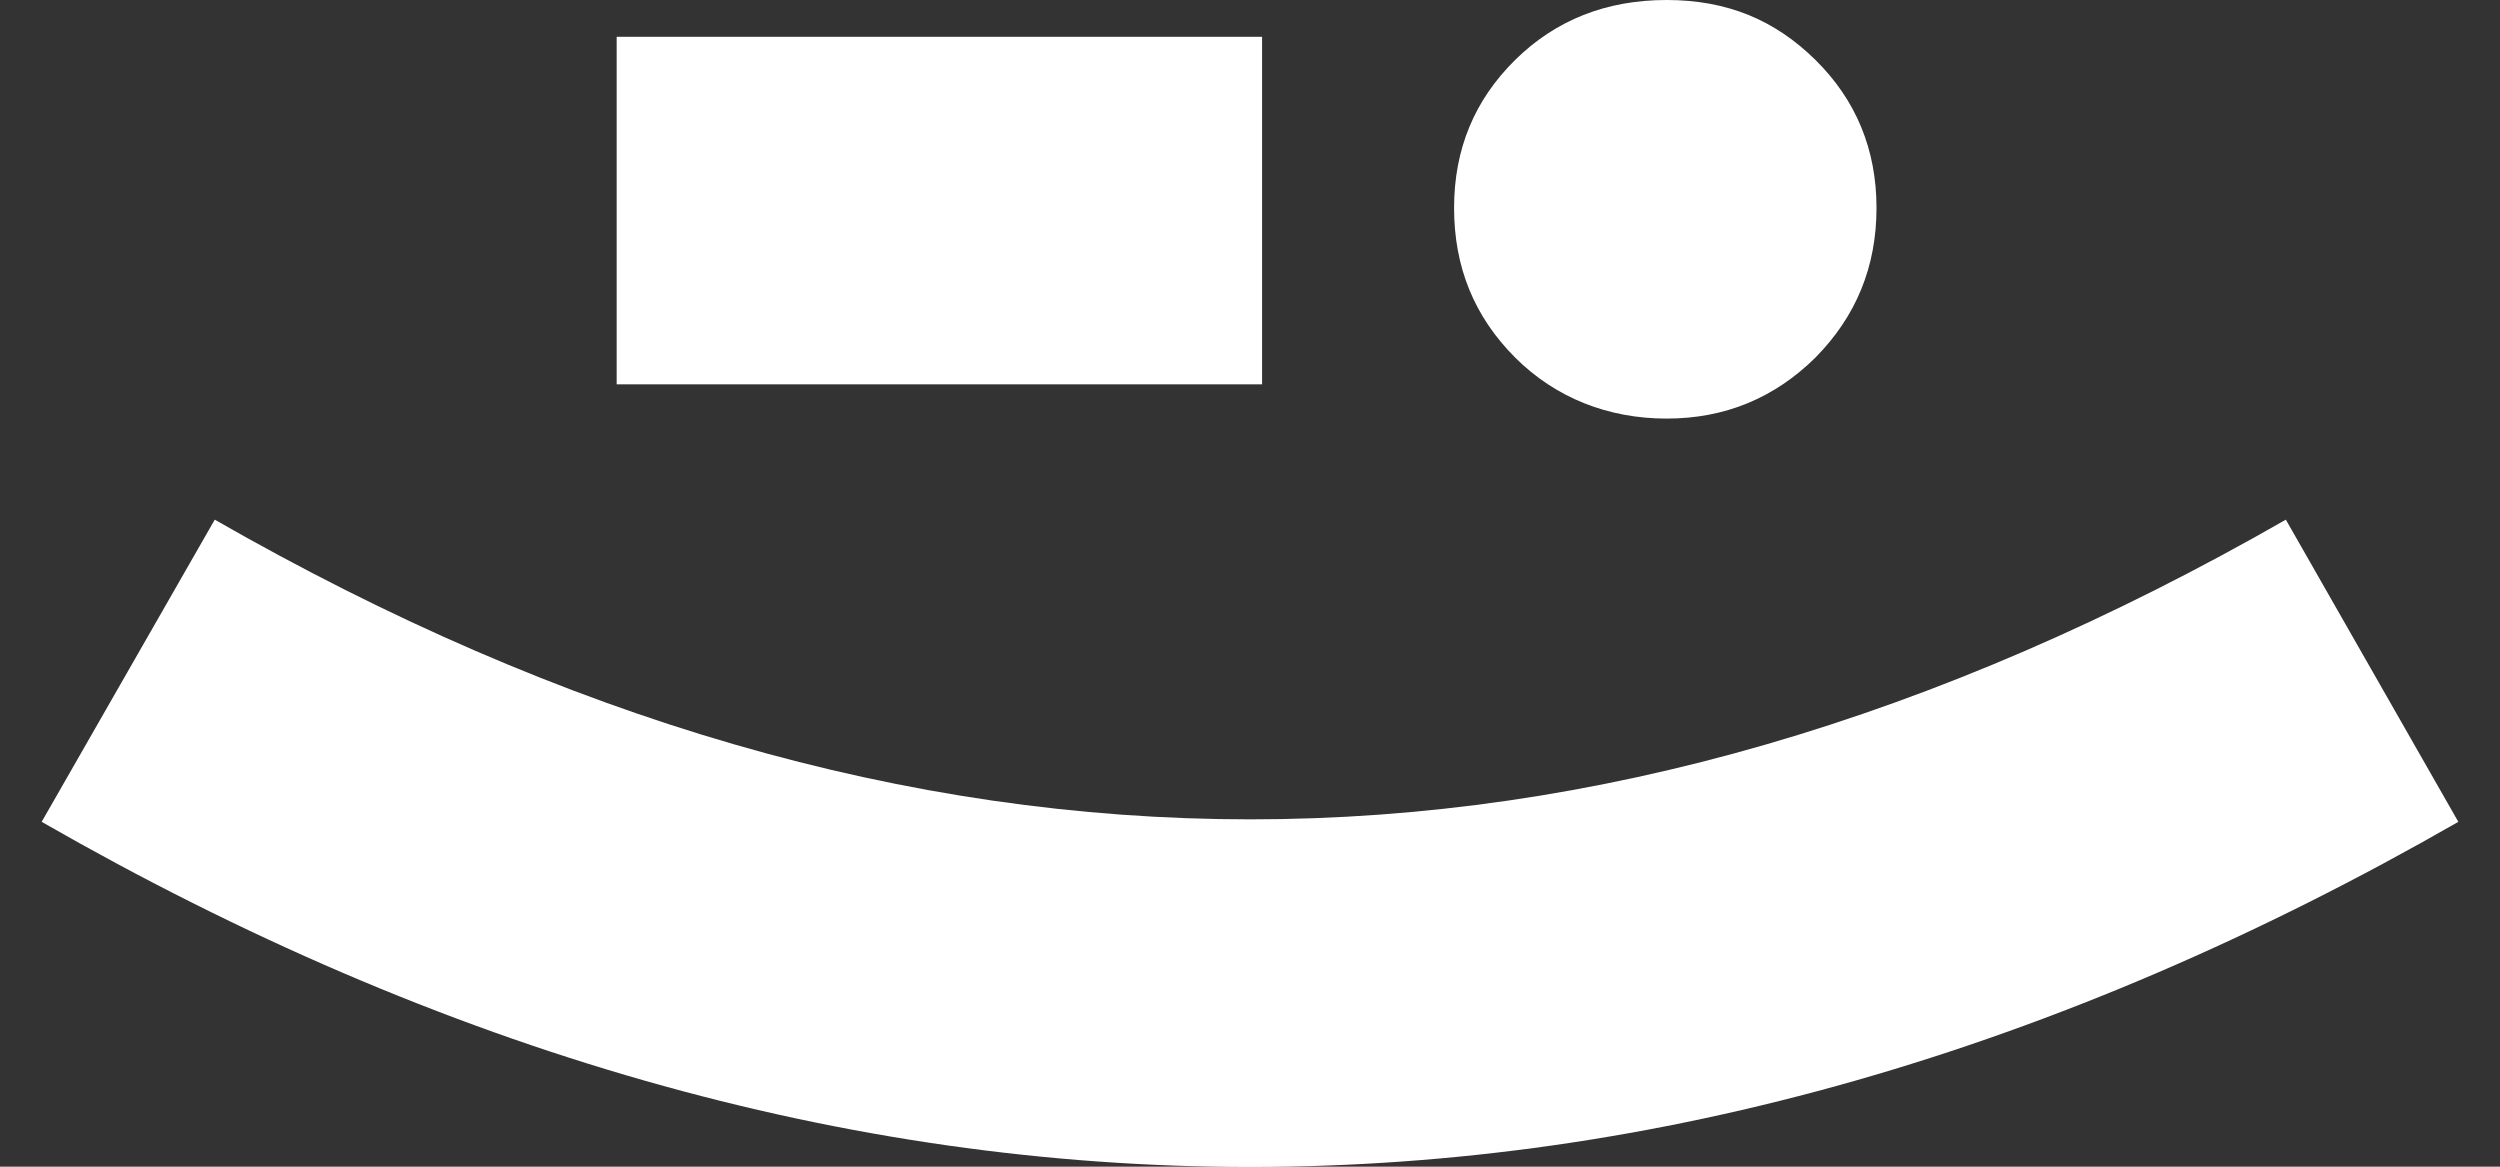 <svg width="30" height="14" viewBox="0 0 30 14" fill="none" xmlns="http://www.w3.org/2000/svg">
<rect x="0" y="0" width="30" height="14" fill="#333333" stroke="none"/>
<g clip-path="url(#clip0_22_85)">
<path d="M22.518 2.495C22.518 3.203 22.272 3.797 21.786 4.29C21.294 4.776 20.7 5.023 20 5.023C19.299 5.023 18.668 4.776 18.181 4.29C17.689 3.797 17.449 3.203 17.449 2.495C17.449 1.788 17.695 1.2 18.181 0.72C18.668 0.24 19.274 -1.41829e-07 20 -1.10097e-07C20.726 -7.83646e-08 21.3 0.24 21.786 0.72C22.272 1.2 22.518 1.794 22.518 2.495ZM7.4 4.612L7.4 0.442L15.145 0.442L15.145 4.612L7.4 4.612Z" fill="white"/>
<path d="M0.5 9.862L2.577 6.236C10.941 11.031 19.065 11.031 27.43 6.236L29.5 9.862C19.88 15.384 10.12 15.384 0.5 9.862Z" fill="white"/>
</g>
<defs>
<clipPath id="clip0_22_85">
<rect width="14" height="29" fill="white" transform="translate(29.5) rotate(90)"/>
</clipPath>
</defs>
</svg>
